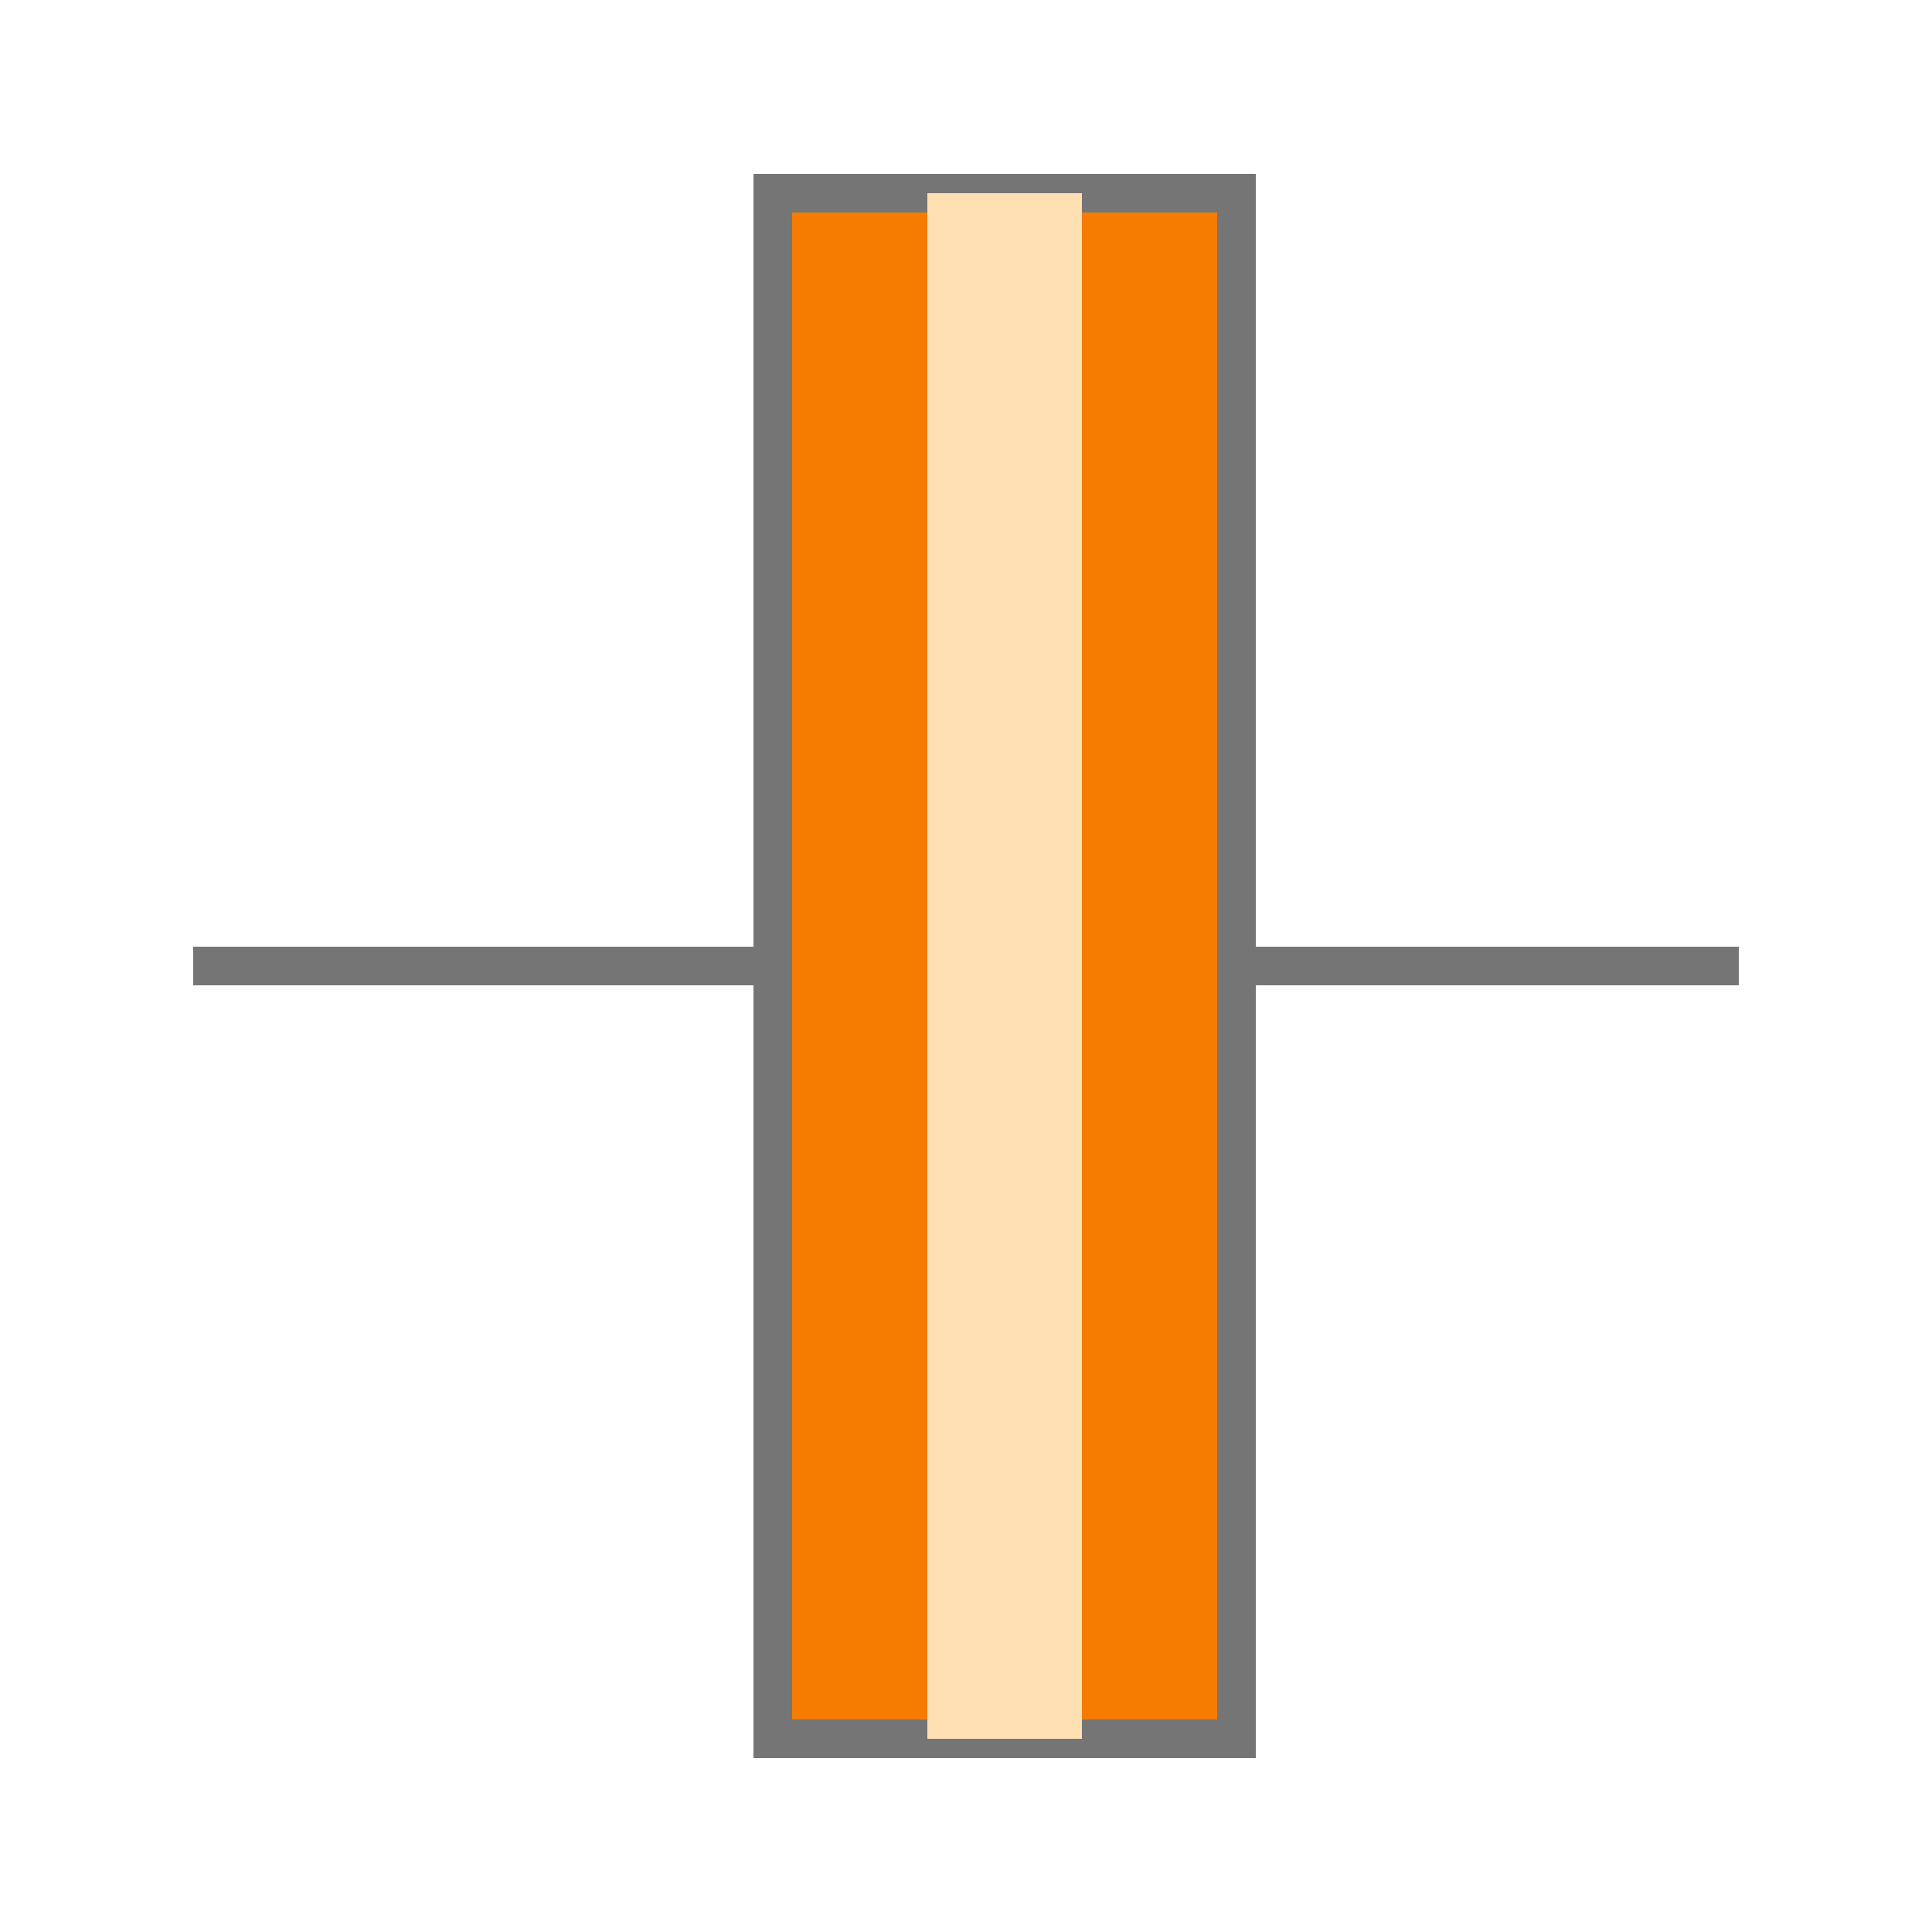 <?xml version="1.0" encoding="utf-8"?>
<!--copyright: SecuoS BV, 2012 - 2025. This file is part of the ARTIS user interface. The ARTIS user interface is open source under GPL version 3.-->
<svg xmlns="http://www.w3.org/2000/svg" width="50px" height="50px" viewBox="0 0 50 50">
	<g style="fill:#F57C00;stroke:#757575;">
		<line x1="5" y1="25" x2="45" y2="25"/>
		<rect x="20" y="5" width="12" height="40"/>
	</g>
	<rect style="fill:#ffe0b2" x="24" y="5" width="4" height="40"/>
</svg>
